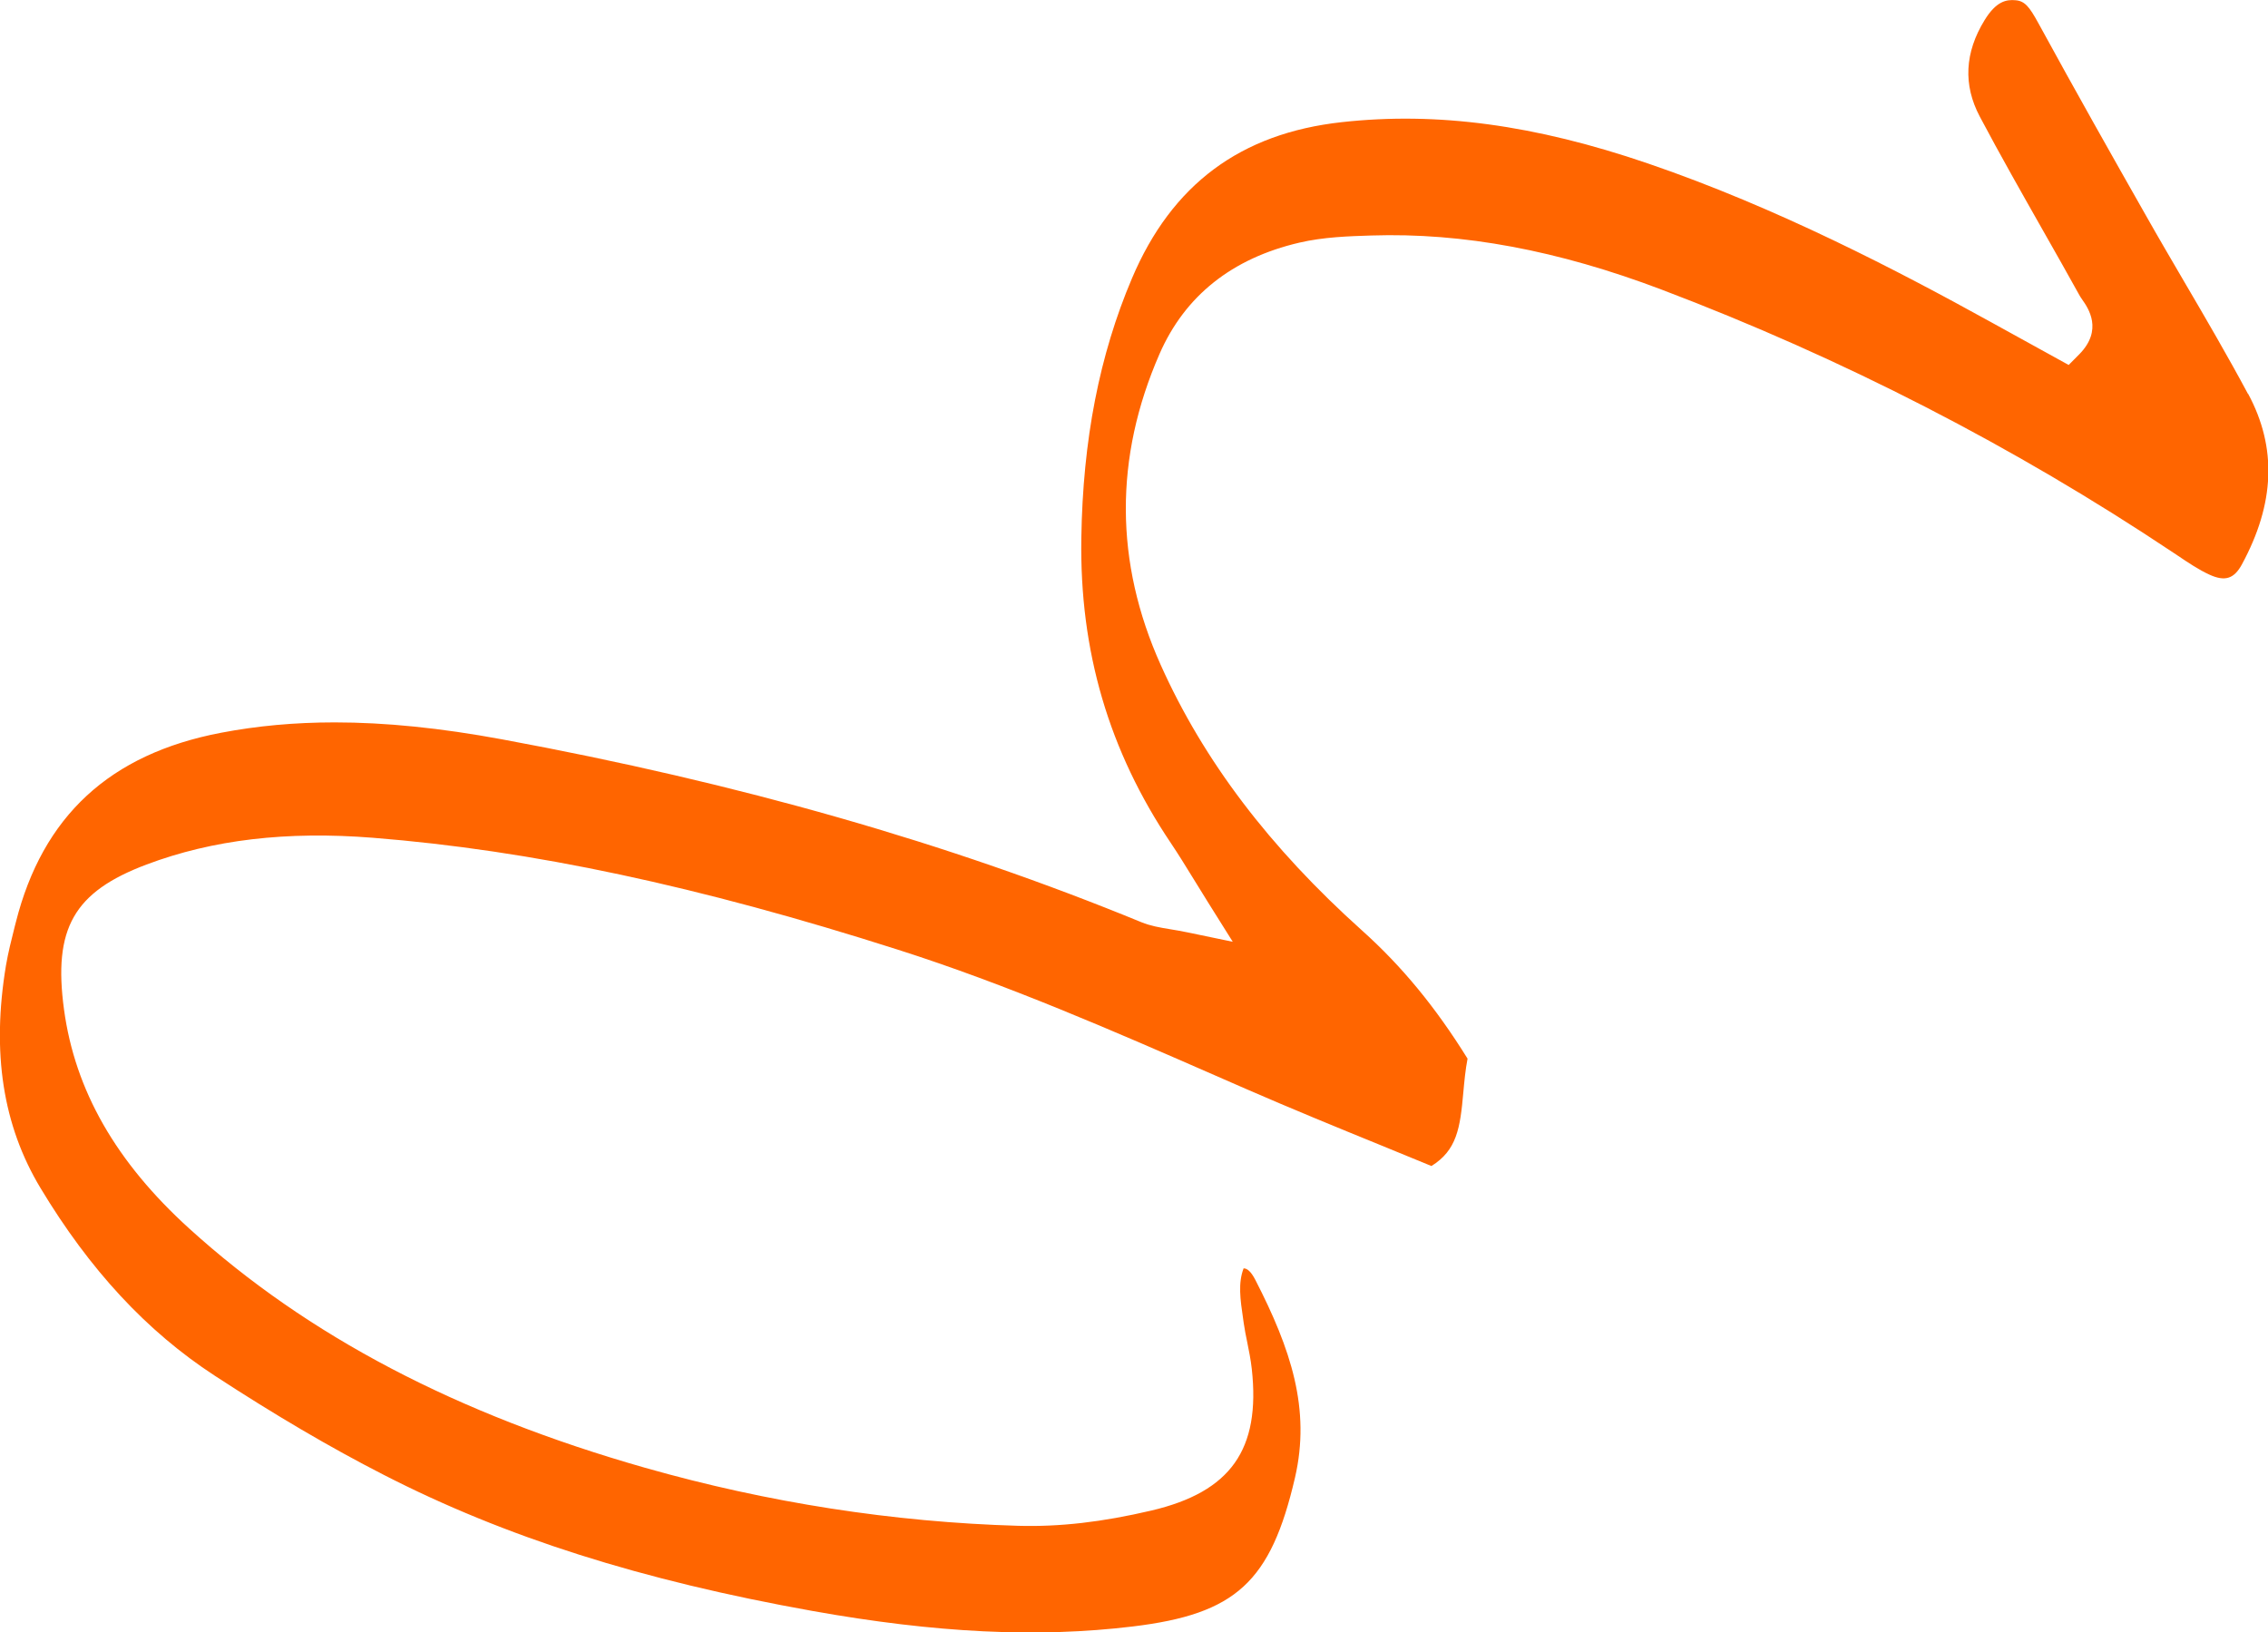 <?xml version="1.0" encoding="UTF-8"?>
<svg id="Camada_2" data-name="Camada 2" xmlns="http://www.w3.org/2000/svg" viewBox="0 0 288.33 207.52">
  <defs>
    <style>
      .cls-1 {
        fill: #ff6500;
      }
    </style>
  </defs>
  <g id="Layer_1" data-name="Layer 1">
    <path class="cls-1" d="M285.78,50.07c-2.58-4.82-5.39-9.63-8.12-14.29-1.62-2.78-3.25-5.55-4.83-8.35-4.13-7.27-8.99-15.87-13.7-24.5-1.14-2.08-1.72-2.8-2.89-2.9-1.17-.11-2.46.12-3.94,2.53-2.53,4.12-2.74,8.24-.61,12.26,2.58,4.87,5.36,9.76,8.04,14.49,1.57,2.76,3.13,5.52,4.67,8.3.09.16.21.32.32.49.74,1.05,2.69,3.85-.4,6.96l-1.33,1.34-9.99-5.51c-11.59-6.4-27-14.47-43.53-20.12-14.38-4.91-26.74-6.58-38.89-5.24-12.87,1.42-21.6,7.91-26.67,19.85-4.14,9.75-6.25,20.55-6.44,33.02-.23,14.37,3.5,27.06,11.38,38.78.96,1.43,1.88,2.92,2.93,4.63.55.89,1.15,1.87,1.83,2.96l3.11,4.96-5.73-1.19c-.86-.18-1.6-.3-2.26-.41-1.33-.22-2.48-.42-3.61-.88-24.52-10.08-51.12-17.68-81.32-23.26-7.79-1.44-14.77-2.15-21.25-2.15-5.09,0-9.86.44-14.46,1.32-14.13,2.7-22.67,10.59-26.08,24.11l-.13.5c-.43,1.71-.84,3.33-1.12,4.97-1.84,11.08-.4,20.34,4.39,28.3,6.27,10.42,13.51,18.22,22.14,23.85,7.66,5,14.69,9.13,21.49,12.61,15.42,7.91,32.73,13.41,54.47,17.3,15.7,2.81,28.65,3.44,40.75,1.98,13.12-1.58,17.55-5.65,20.63-18.91,2.03-8.76-.54-16.38-5.02-25.12-.6-1.17-1.08-1.49-1.51-1.5-.72,1.88-.42,3.97-.07,6.35l.09.64c.11.78.27,1.57.44,2.4.22,1.09.45,2.22.58,3.4,1.13,10.25-2.68,15.63-12.76,18-6.27,1.47-11.66,2.09-16.95,1.94-15.87-.46-31.82-2.94-47.4-7.37-23.96-6.82-42.93-16.77-57.97-30.42-9.31-8.45-14.52-17.55-15.92-27.84-1.4-10.31,1.24-14.96,10.49-18.44,8.4-3.16,17.81-4.27,28.79-3.4,20.14,1.6,41.35,6.12,66.74,14.23,13.89,4.43,27.37,10.32,40.4,16.02l3.89,1.7c5.69,2.48,11.5,4.86,17.12,7.15,2.15.88,4.29,1.76,6.41,2.63,3.23-2.01,3.65-4.81,4.05-9.33.13-1.41.26-2.86.54-4.32-4.08-6.57-8.36-11.76-13.4-16.28-11.78-10.57-20.16-21.62-25.61-33.78-5.86-13.05-5.91-26.35-.15-39.53,3.23-7.39,9.21-12.15,17.77-14.15,3.08-.72,6.31-.82,9.15-.91,11.65-.38,23.73,1.88,36.94,6.89,22.97,8.71,44.83,19.95,64.99,33.41l.6.4c1.37.92,2.66,1.79,4.01,2.41,1.98.91,3.14.55,4.14-1.29,4.2-7.75,4.47-14.84.81-21.67Z"/>
  </g>
</svg>
